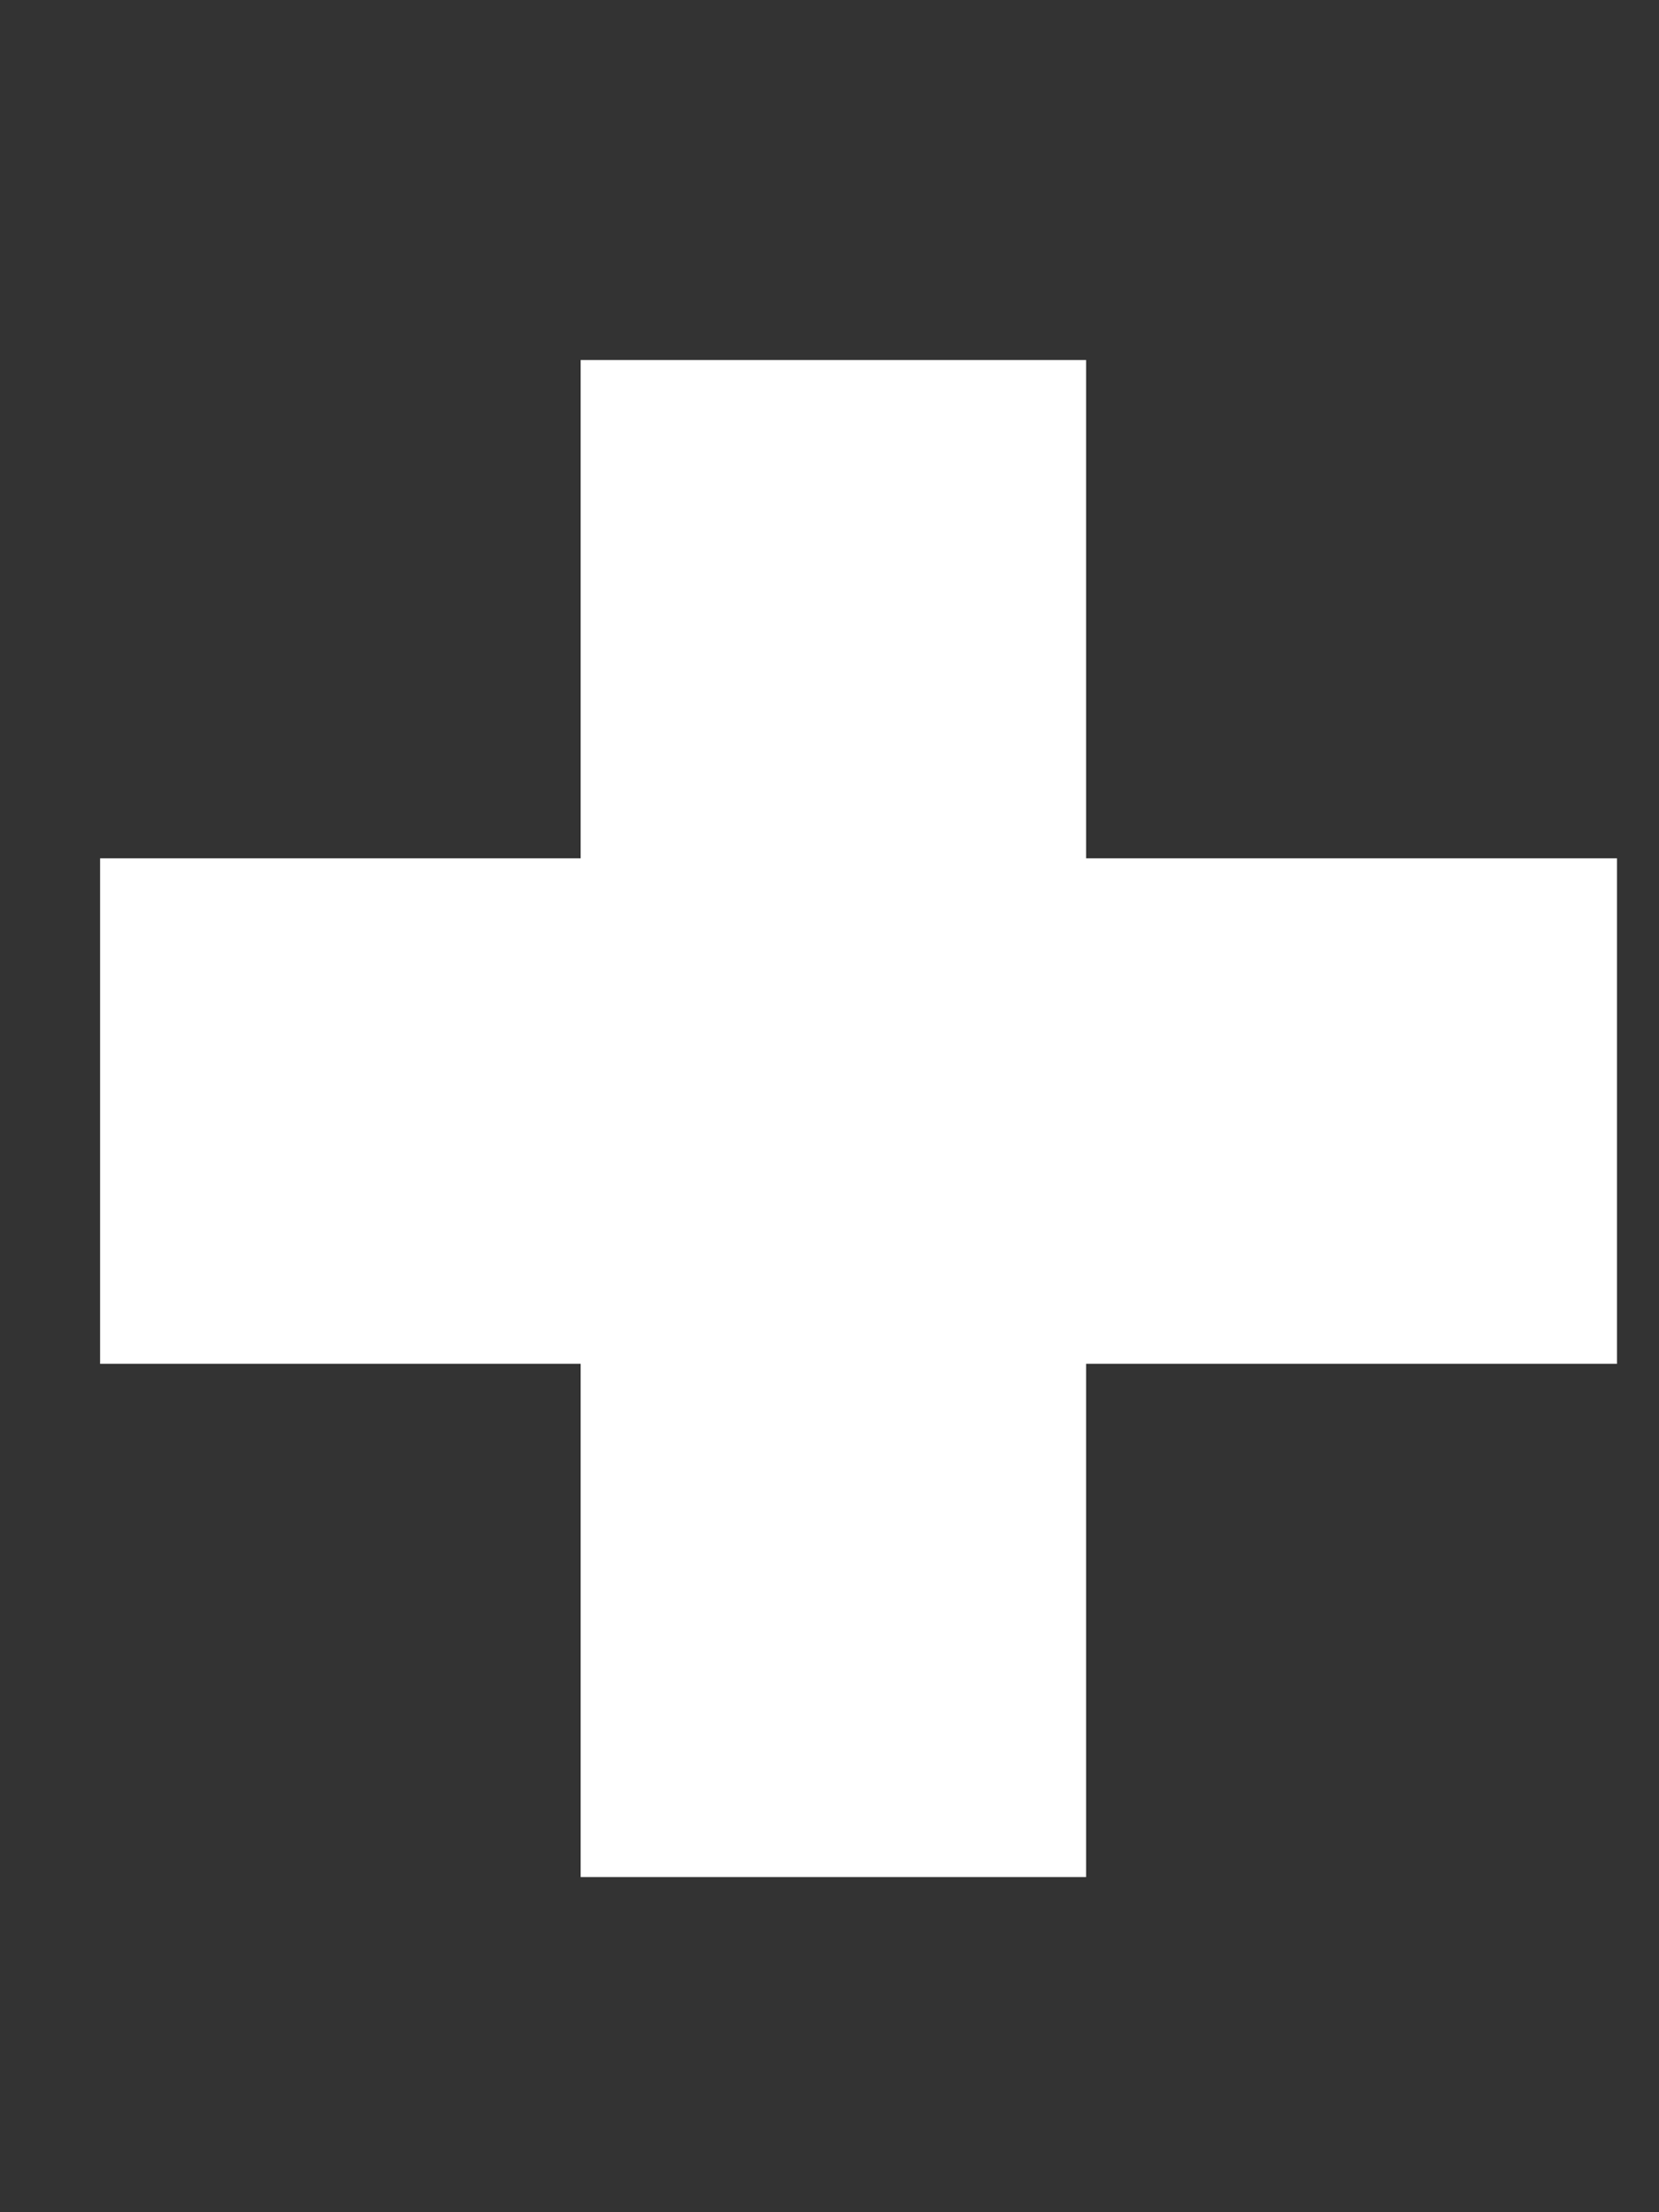 <svg width="3" height="4" viewBox="0 0 3 4" fill="none" xmlns="http://www.w3.org/2000/svg">
<rect x="0" y="0" width="3" height="4" fill="#333333" stroke="none"/>
<path id="Union" fill-rule="evenodd" clip-rule="evenodd" d="M1.05 2.466L1.05 3.394H1.964V2.466L2.924 2.466V1.552L1.964 1.552V0.651H1.05L1.05 1.552L0.181 1.552V2.466L1.05 2.466Z" fill="white"/>
</svg>
